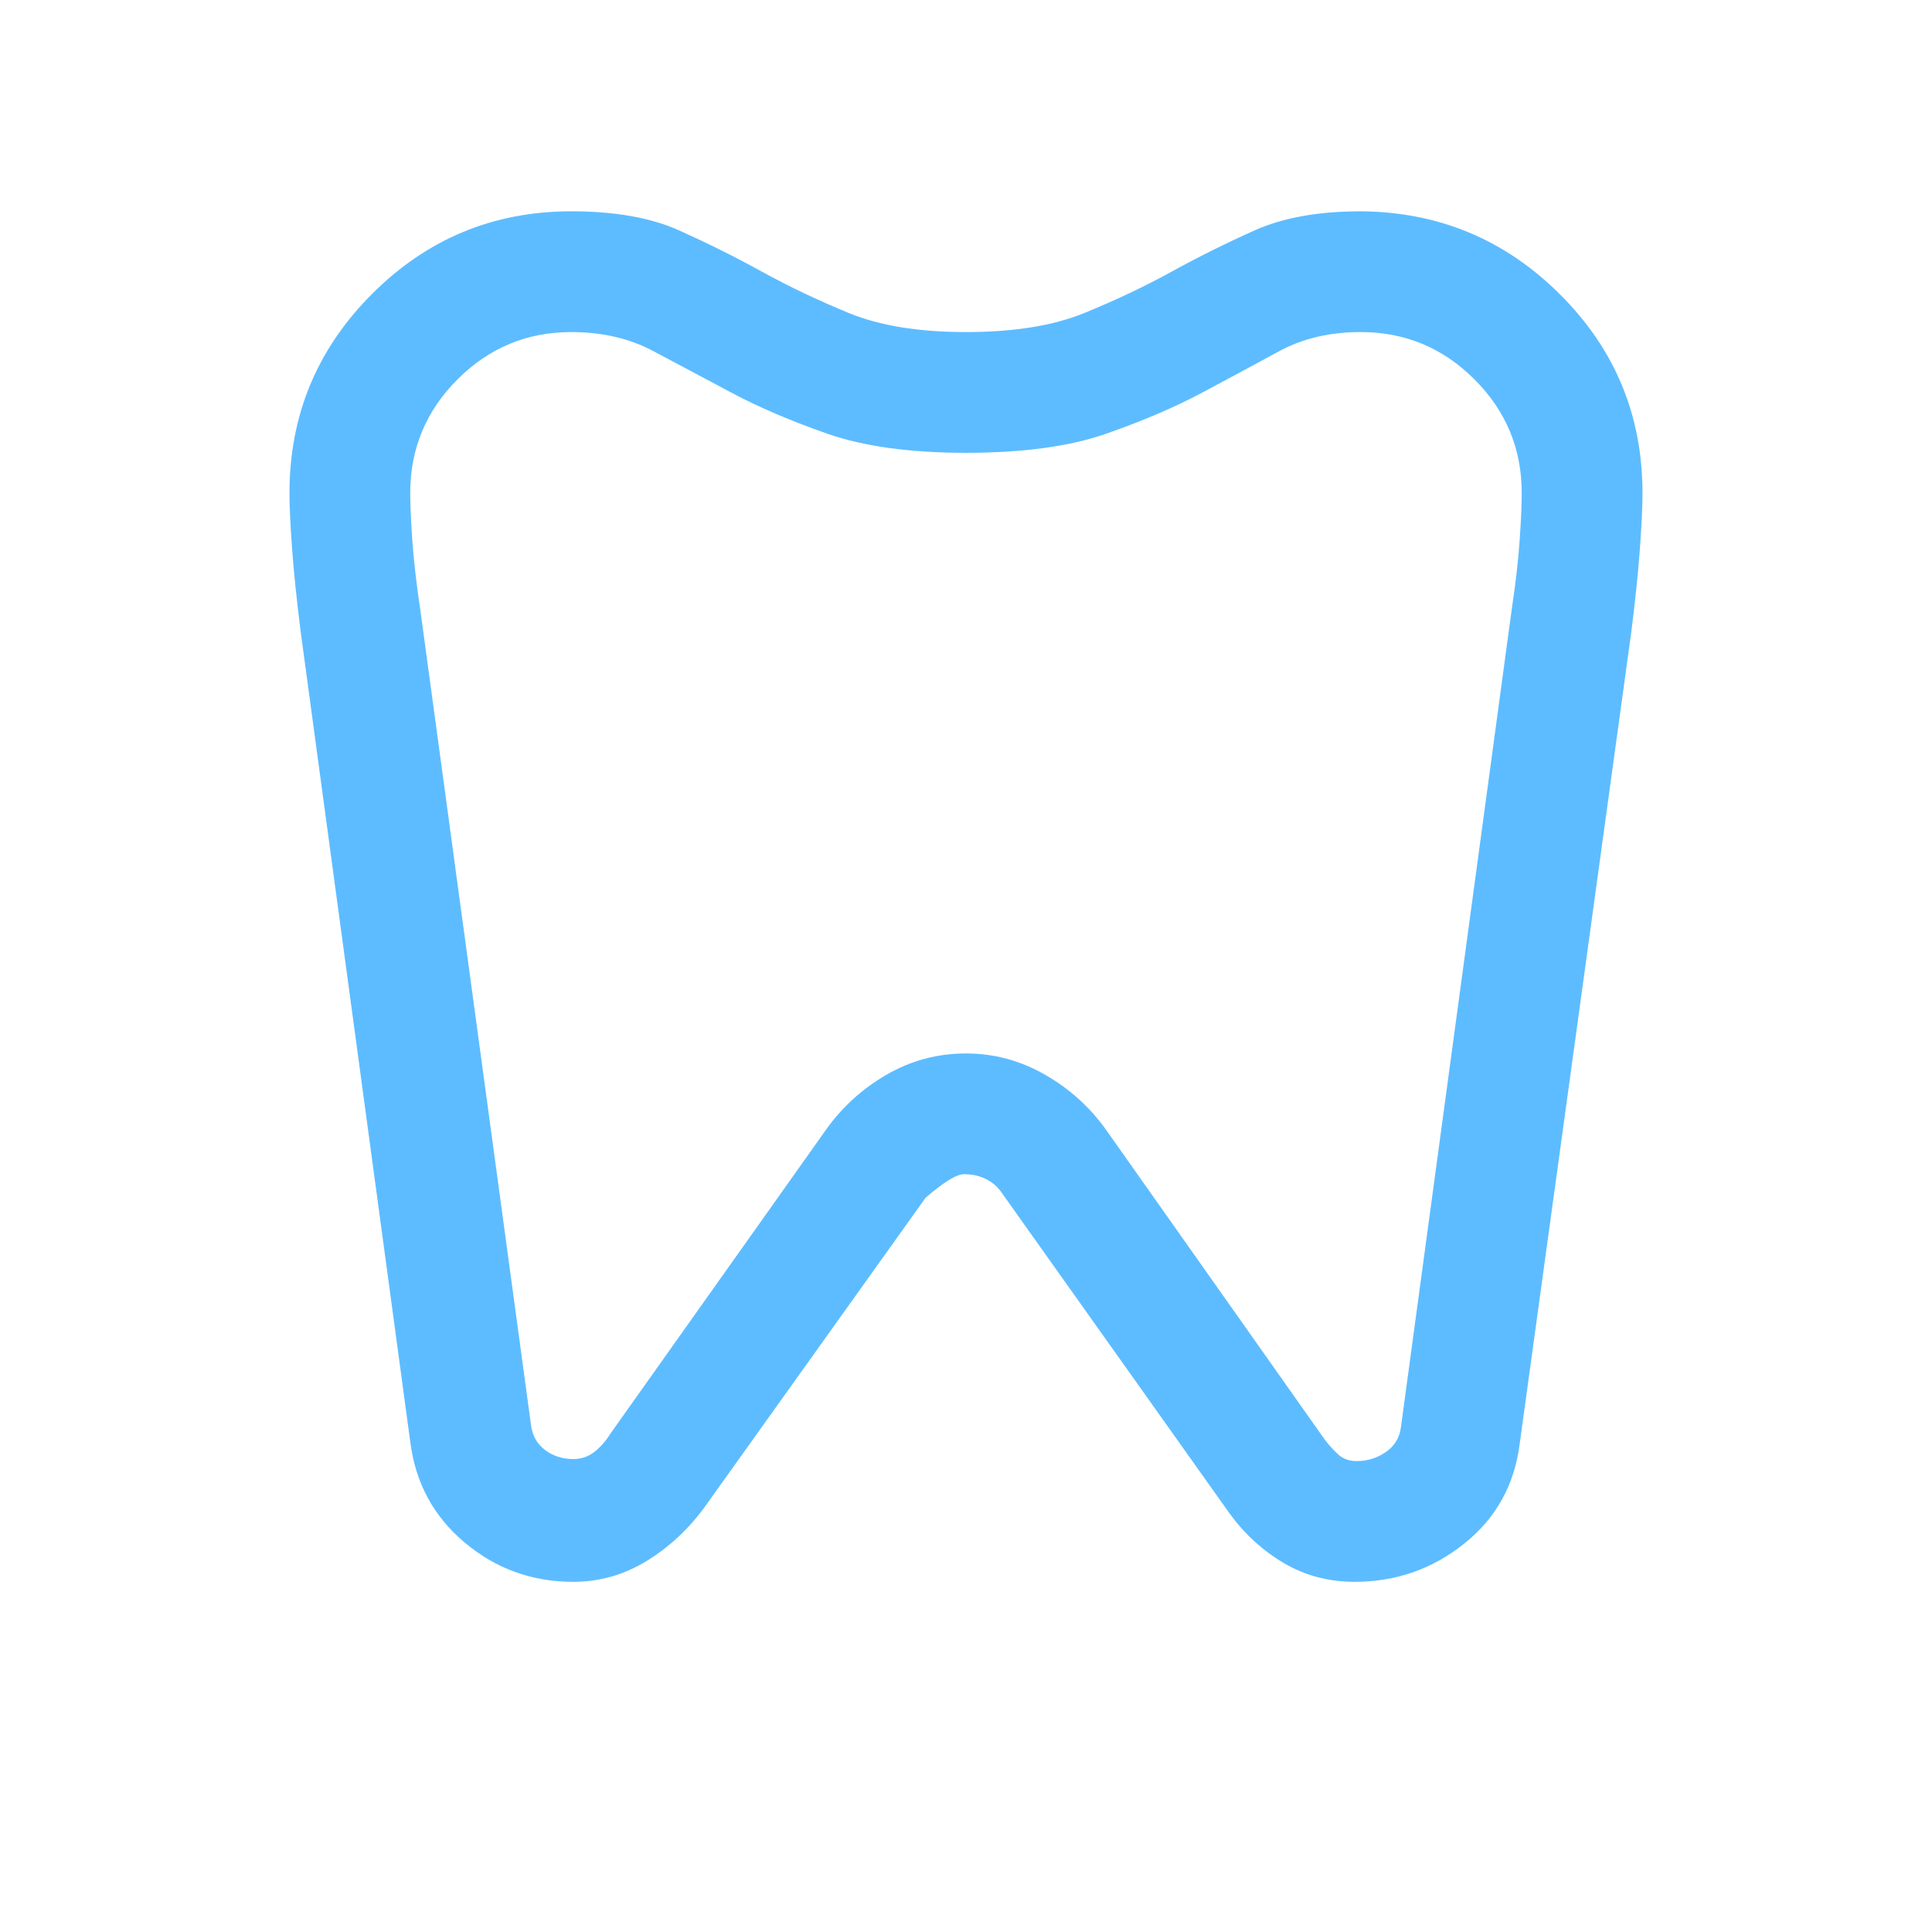 <svg width="48" height="48" viewBox="0 0 48 48" fill="none" xmlns="http://www.w3.org/2000/svg">
<mask id="mask0_1_113" style="mask-type:alpha" maskUnits="userSpaceOnUse" x="0" y="0" width="48" height="48">
<rect width="48" height="48" fill="#D9D9D9"/>
</mask>
<g mask="url(#mask0_1_113)">
<path d="M33.807 5.25C35.738 5.263 37.388 5.95 38.755 7.311C40.123 8.673 40.807 10.319 40.807 12.25C40.807 12.591 40.785 13.057 40.742 13.648C40.699 14.239 40.627 14.928 40.527 15.716L37.757 35.865C37.629 36.889 37.17 37.717 36.379 38.35C35.588 38.983 34.681 39.3 33.657 39.3C33.006 39.3 32.417 39.143 31.888 38.829C31.36 38.515 30.911 38.102 30.542 37.592L24.904 29.657C24.799 29.498 24.665 29.378 24.502 29.296C24.339 29.214 24.155 29.173 23.95 29.173C23.765 29.173 23.447 29.368 22.996 29.758L17.507 37.442C17.105 37.993 16.623 38.441 16.061 38.785C15.5 39.128 14.893 39.3 14.242 39.3C13.219 39.3 12.32 38.975 11.546 38.325C10.771 37.675 10.32 36.839 10.192 35.816L7.473 15.716C7.373 14.928 7.301 14.239 7.258 13.648C7.214 13.057 7.192 12.591 7.192 12.25C7.192 10.319 7.876 8.67 9.244 7.302C10.612 5.934 12.261 5.25 14.192 5.25C15.277 5.25 16.171 5.408 16.875 5.725C17.579 6.042 18.264 6.383 18.931 6.75C19.598 7.117 20.315 7.458 21.084 7.775C21.854 8.092 22.826 8.25 24 8.25C25.187 8.25 26.169 8.092 26.944 7.775C27.72 7.458 28.441 7.117 29.107 6.75C29.774 6.383 30.461 6.042 31.169 5.725C31.877 5.408 32.756 5.25 33.807 5.25ZM33.807 8.25C33.041 8.25 32.366 8.408 31.782 8.725C31.199 9.042 30.564 9.383 29.877 9.75C29.189 10.117 28.392 10.458 27.484 10.775C26.577 11.092 25.415 11.25 24 11.25C22.61 11.25 21.462 11.092 20.554 10.775C19.646 10.458 18.849 10.117 18.161 9.75C17.474 9.383 16.833 9.042 16.236 8.725C15.64 8.408 14.959 8.25 14.192 8.25C13.092 8.25 12.151 8.642 11.367 9.425C10.584 10.208 10.192 11.15 10.192 12.25C10.192 12.517 10.209 12.9 10.242 13.4C10.276 13.9 10.342 14.483 10.442 15.15L13.192 35.4C13.226 35.667 13.342 35.875 13.542 36.025C13.742 36.175 13.976 36.25 14.242 36.25C14.447 36.25 14.626 36.188 14.779 36.063C14.931 35.939 15.06 35.791 15.165 35.619L20.523 28.066C20.925 27.501 21.429 27.045 22.034 26.696C22.64 26.347 23.295 26.173 24 26.173C24.692 26.173 25.344 26.347 25.955 26.696C26.567 27.045 27.074 27.501 27.477 28.066L32.915 35.769C33.02 35.908 33.133 36.031 33.252 36.139C33.371 36.246 33.523 36.3 33.707 36.3C33.974 36.3 34.216 36.225 34.432 36.075C34.649 35.925 34.774 35.717 34.807 35.45L37.557 15.15C37.657 14.483 37.724 13.9 37.757 13.4C37.791 12.9 37.807 12.517 37.807 12.25C37.807 11.15 37.416 10.208 36.632 9.425C35.849 8.642 34.907 8.25 33.807 8.25Z" fill="#5DBCFF"/>
</g>
</svg>
